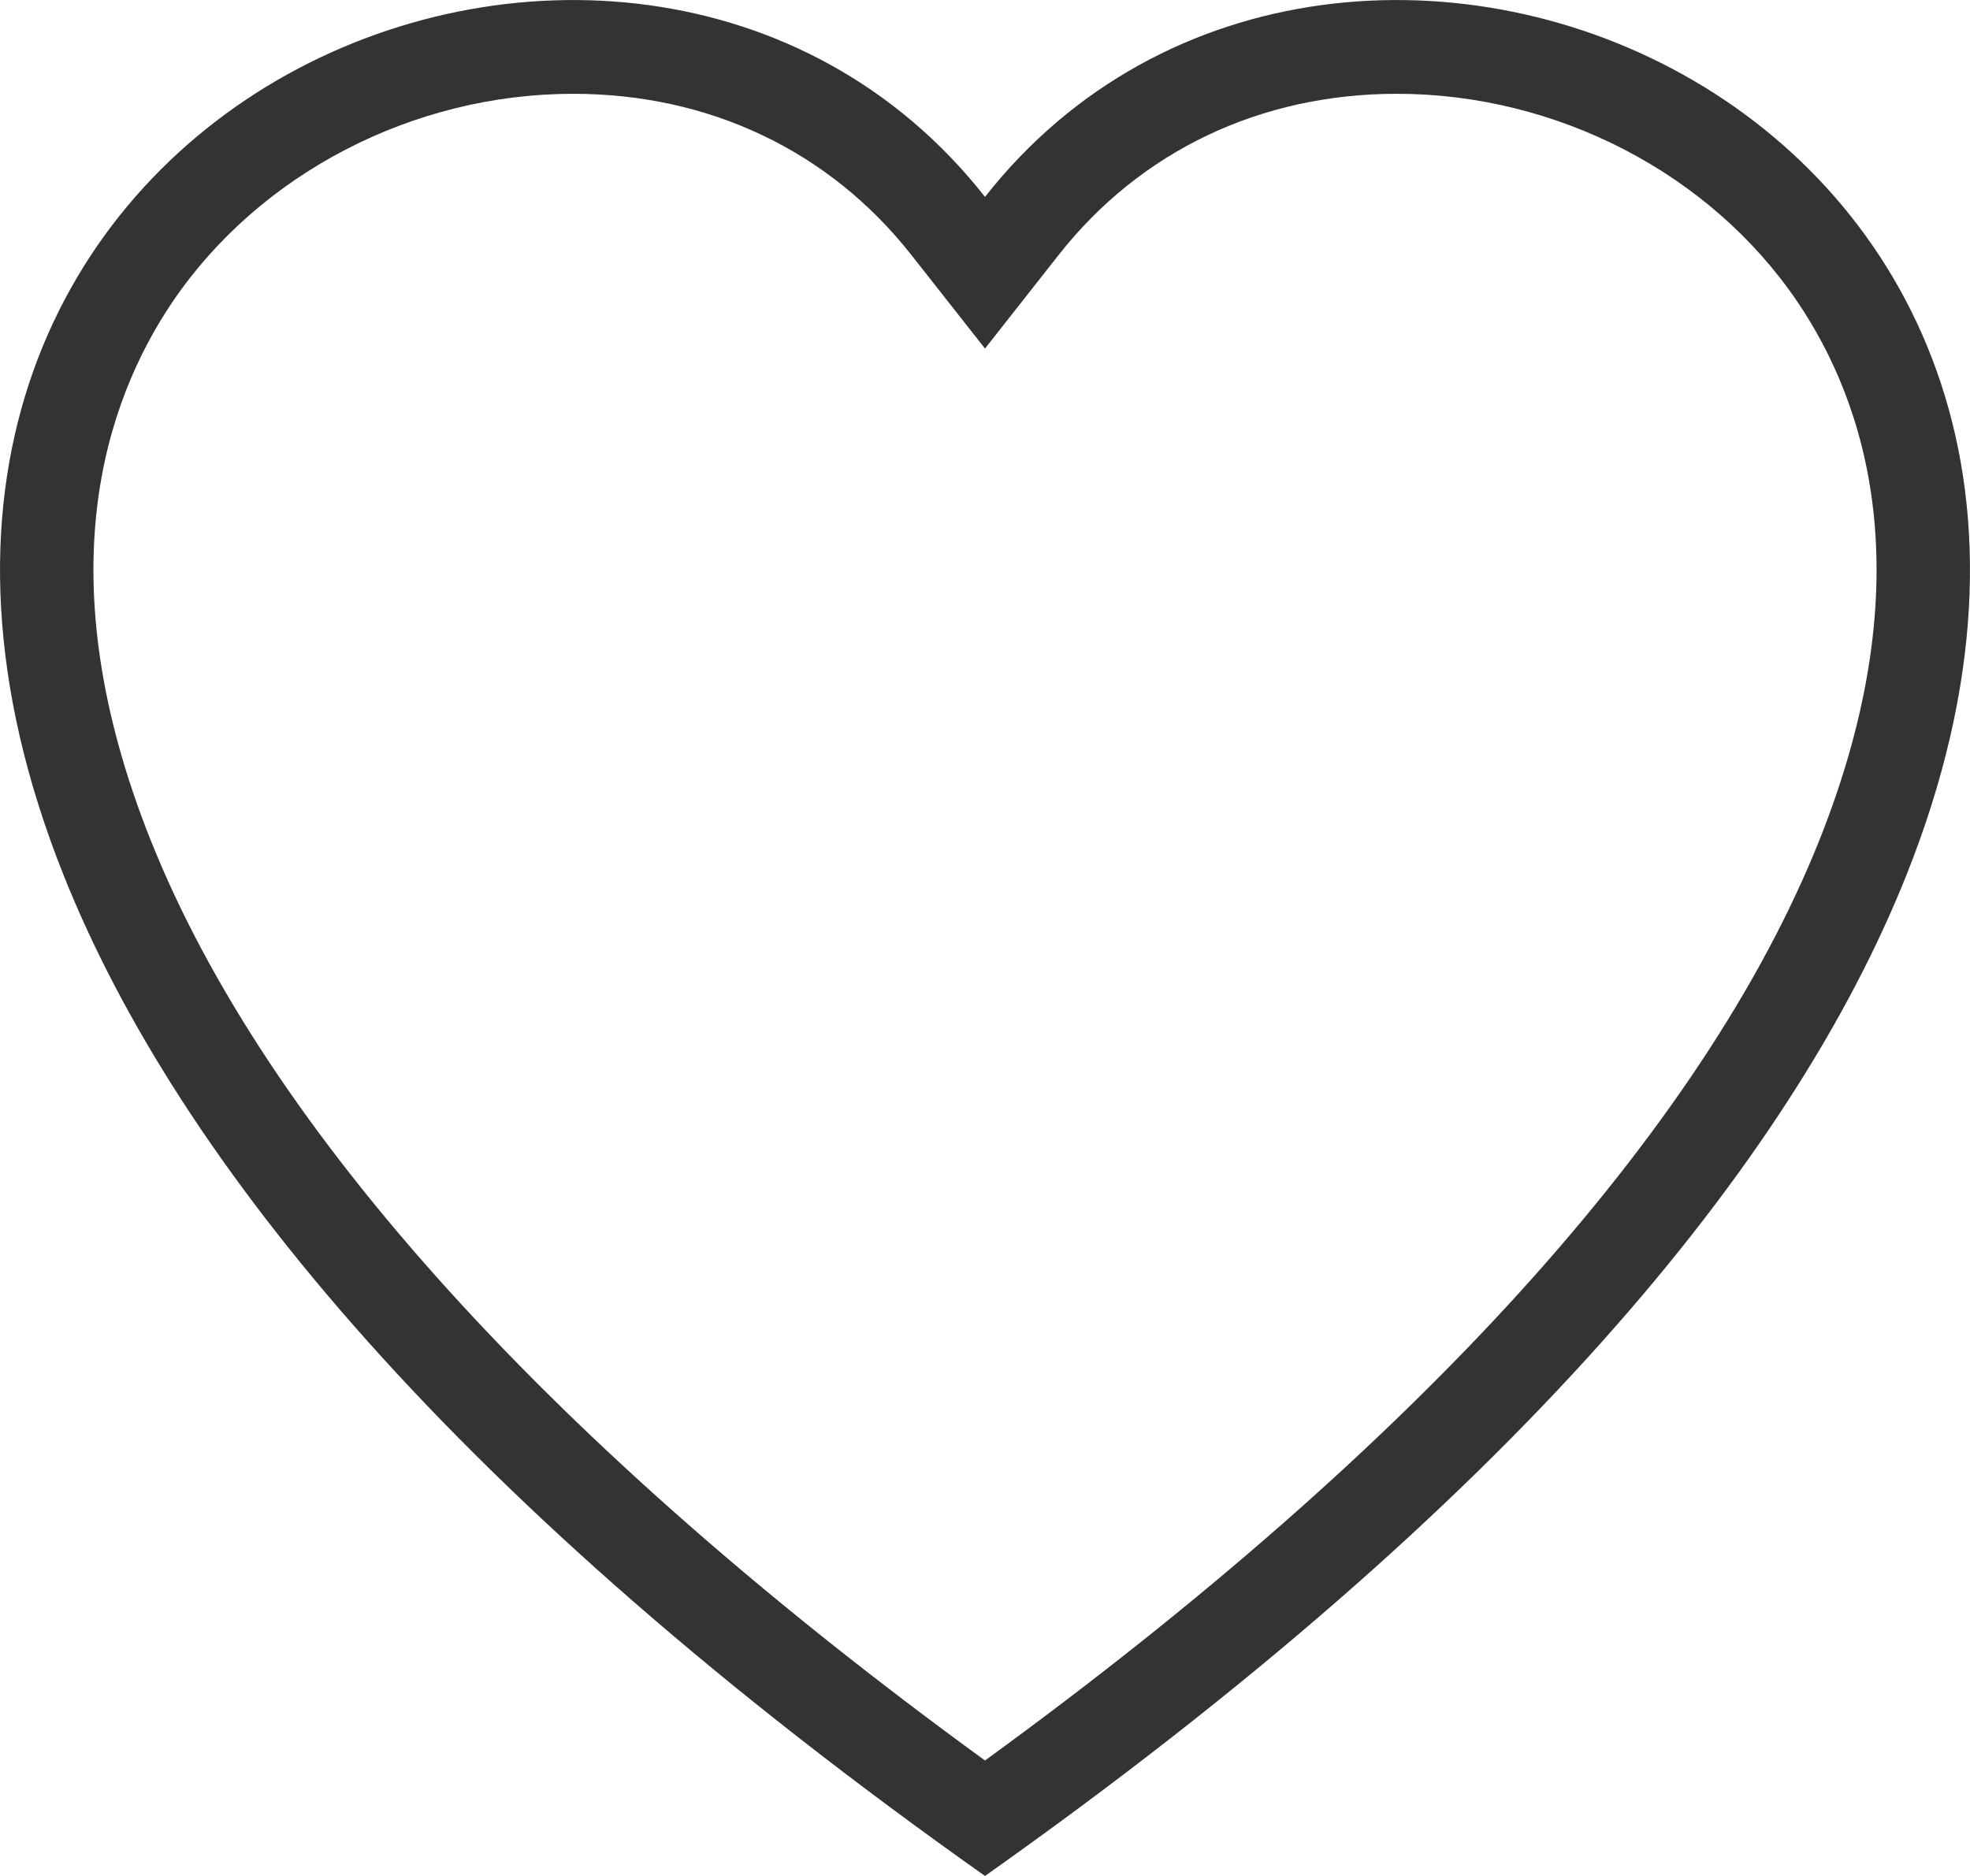 <svg xmlns="http://www.w3.org/2000/svg" width="21" height="20" viewBox="0 0 21 20">
  <g id="icon_heart_bluckline" fill="none">
    <path d="M10.5,20C4.854,16.007,1.893,12.374.679,9.333-2.574,1.185,6.718-2.711,10.5,2.1c3.782-4.81,13.074-.913,9.821,7.235C19.107,12.374,16.146,16.007,10.5,20Z" stroke="none"/>
    <path d="M 10.5 18.769 C 15.092 15.429 18.16 12.047 19.392 8.963 C 20.514 6.153 19.885 4.287 19.16 3.217 C 18.234 1.85 16.597 1 14.89 1 C 13.436 1 12.157 1.61 11.286 2.717 L 10.5 3.716 L 9.714 2.717 C 8.843 1.61 7.564 1 6.11 1 C 4.403 1 2.767 1.85 1.84 3.217 C 1.115 4.288 0.486 6.153 1.608 8.962 C 2.84 12.047 5.908 15.429 10.5 18.769 M 10.5 20 C 4.854 16.007 1.893 12.374 0.679 9.333 C -2.574 1.185 6.718 -2.711 10.5 2.099 C 14.282 -2.711 23.574 1.185 20.321 9.333 C 19.107 12.374 16.146 16.007 10.5 20 Z" stroke="none" fill="#333"/>
  </g>
</svg>
